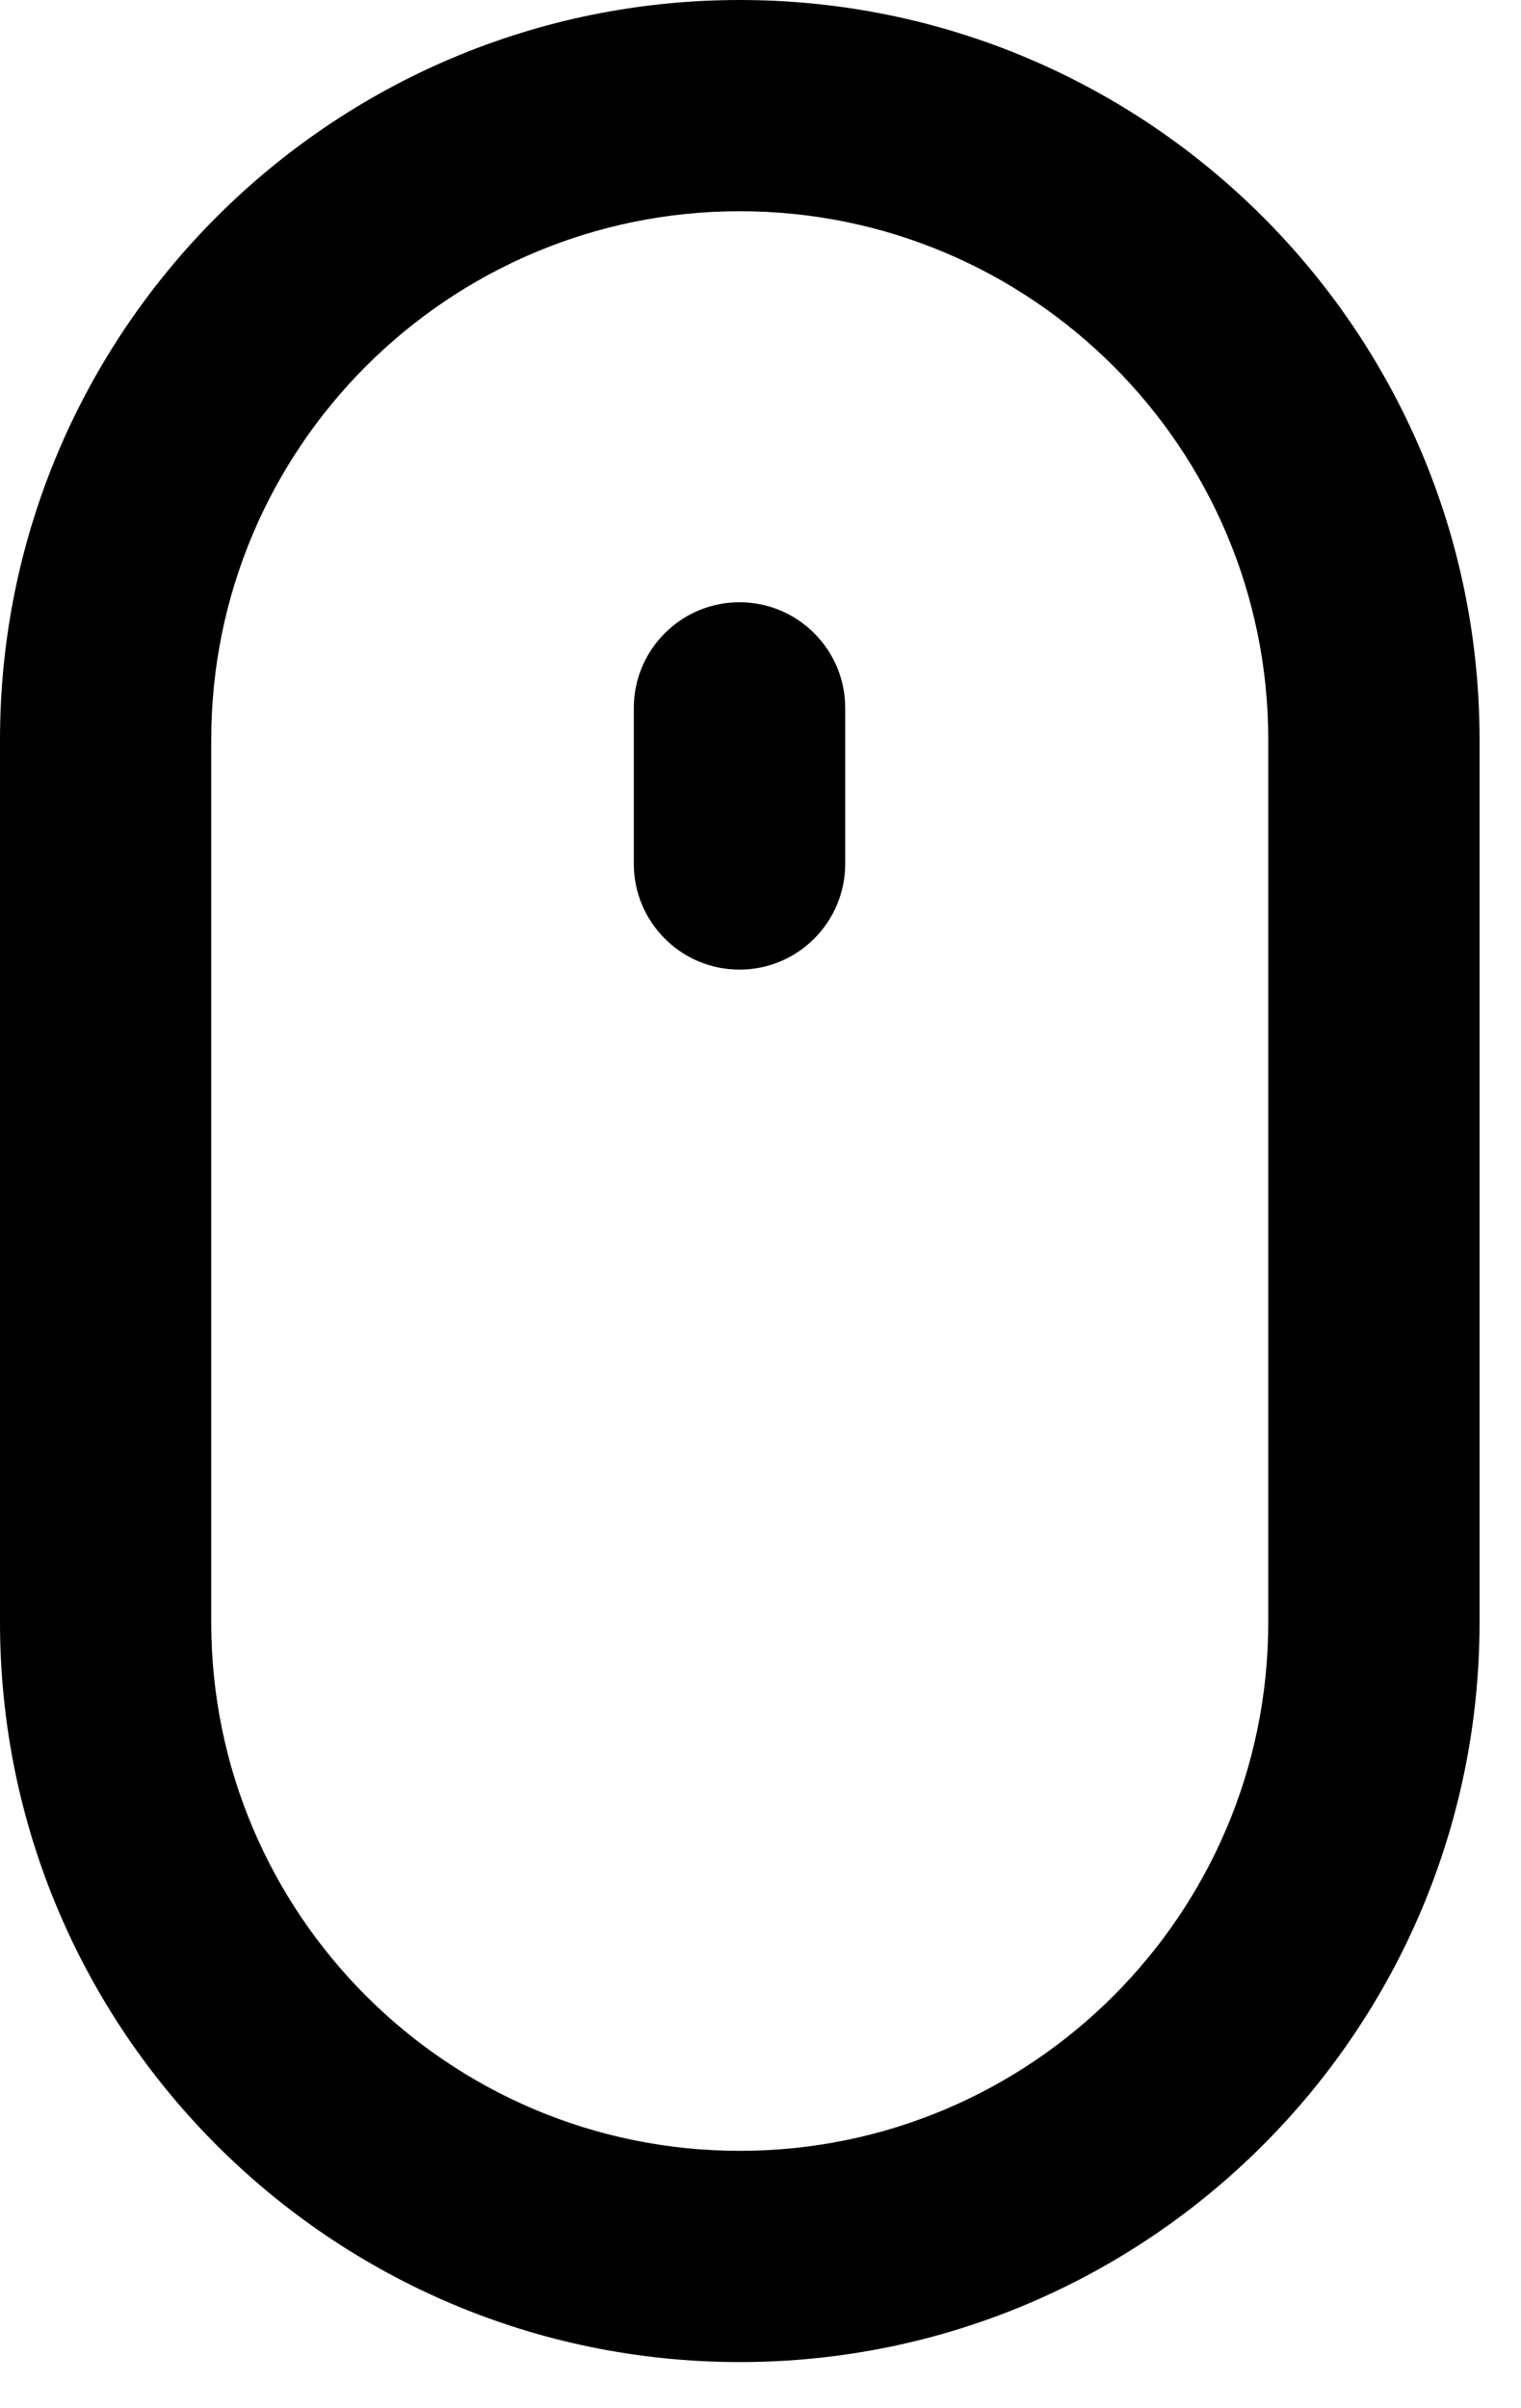 <?xml version="1.0" encoding="UTF-8" standalone="no"?>
<!DOCTYPE svg PUBLIC "-//W3C//DTD SVG 1.1//EN" "http://www.w3.org/Graphics/SVG/1.1/DTD/svg11.dtd">
<svg width="100%" height="100%" viewBox="0 0 24 38" version="1.1" xmlns="http://www.w3.org/2000/svg" xmlns:xlink="http://www.w3.org/1999/xlink" xml:space="preserve" xmlns:serif="http://www.serif.com/" style="fill-rule:evenodd;clip-rule:evenodd;stroke-linejoin:round;stroke-miterlimit:2;">
    <path d="M23.346,11.673C23.346,5.23 18.115,0 11.673,0C5.23,0 0,5.23 0,11.673L0,25.599C0,32.042 5.23,37.272 11.673,37.272C18.115,37.272 23.346,32.042 23.346,25.599L23.346,11.673ZM20.012,11.673L20.012,25.599C20.012,30.202 16.275,33.939 11.673,33.939C7.07,33.939 3.333,30.202 3.333,25.599L3.333,11.673C3.333,7.07 7.07,3.333 11.673,3.333C16.275,3.333 20.012,7.07 20.012,11.673Z"/>
    <g transform="matrix(0.75,0,0,0.79,2.728,1.998)">
        <path d="M14.145,11.613C14.145,10.447 13.148,9.5 11.921,9.5C10.693,9.5 9.697,10.447 9.697,11.613L9.697,14.724C9.697,15.891 10.693,16.838 11.921,16.838C13.148,16.838 14.145,15.891 14.145,14.724L14.145,11.613Z">
            <animateTransform
                attributeName="transform"
                type="translate"
                values="0,8; 0,0; 0,8" 
                dur="3s"
                repeatCount="indefinite"
                calcMode="spline"
                keyTimes="0; 0.8; 1"
                keySplines="0.25 0.1 0.25 1; 0.8 0.1 0.9 1"
            />
        </path>
    </g>
</svg>
